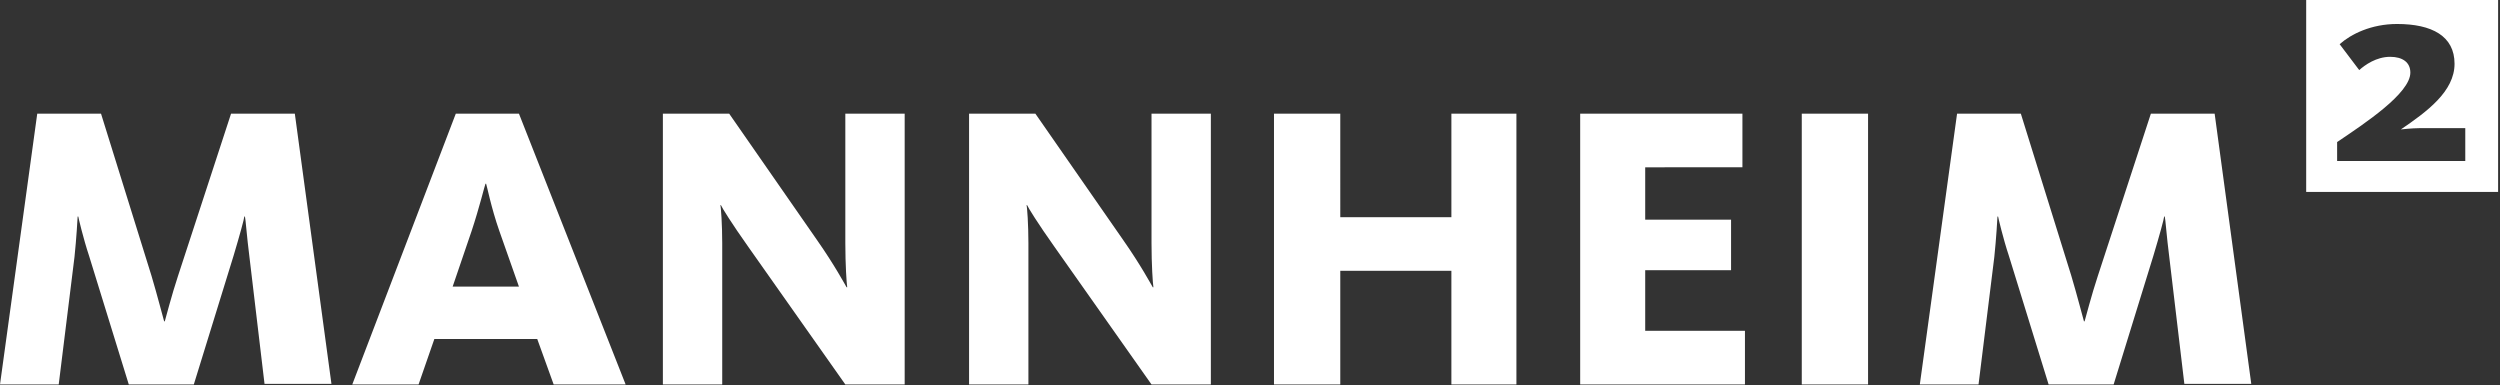 <?xml version="1.0" encoding="UTF-8"?> <svg xmlns="http://www.w3.org/2000/svg" xmlns:xlink="http://www.w3.org/1999/xlink" version="1.1" id="Layer_1" x="0px" y="0px" width="396px" height="61px" viewBox="0 0 396 61" style="enable-background:new 0 0 396 61;" xml:space="preserve"><rect x="0" y="0" width="396" height="61" fill="#333333" stroke="none"/> <style type="text/css"> .st0{fill:#FFFFFF;} </style> <path class="st0" d="M30.7,60.9L37,40.5c0.9-3,1.7-5.9,1.7-6.2h0.1c0.1,0.3,0.3,3.2,0.7,6.3l2.4,20.2h10.6L46.7,18H36.6l-8.4,25.7 c-1,3-2,6.9-2.1,7.2H26c-0.1-0.3-1.1-4.2-2-7.2L16,18H5.9L0,60.9h9.3l2.5-20.2c0.3-2.8,0.5-6.3,0.5-6.4h0.1c0,0.1,0.8,3.5,1.7,6.2 l6.3,20.4H30.7z M82.2,18h-10L55.8,60.9h10.5l2.5-7.2h16.3l2.6,7.2h11.4L82.2,18z M71.7,45.4l3-8.8c1.2-3.6,2.1-7.3,2.2-7.5H77 c0.1,0.2,0.8,3.8,2.1,7.5l3.1,8.8H71.7z M143.3,60.9V18h-9.4v20.5c0,3.4,0.2,6.4,0.3,7h-0.1c-0.3-0.5-1.9-3.5-4.7-7.5l-13.9-20H105 v42.9h9.4V38.5c0-2.9-0.2-5.8-0.3-6h0.1c0.1,0.3,1.7,2.9,4.4,6.7l15.3,21.7H143.3L143.3,60.9z M191.8,60.9V18h-9.4v20.5 c0,3.4,0.2,6.4,0.3,7h-0.1c-0.3-0.5-1.9-3.5-4.7-7.5L164,18h-10.5v42.9h9.4V38.5c0-2.9-0.2-5.8-0.3-6h0.1c0.1,0.3,1.7,2.9,4.4,6.7 l15.3,21.7H191.8L191.8,60.9z M240.2,60.9V18h-10.3v16.4h-17.6V18h-10.5v42.9h10.5v-18h17.6v18H240.2z M276.4,60.9v-8.5h-15.8v-9.6 h13.6v-8h-13.6v-8.3H276V18h-25.7v42.9H276.4z M285.4,18h10.5v42.9h-10.5V18z M334.8,60.9l6.3-20.4c0.9-3,1.7-5.9,1.7-6.2h0.1 c0.1,0.3,0.3,3.2,0.7,6.3l2.4,20.2h10.6L350.8,18h-10.1l-8.4,25.7c-1,3-2,6.9-2.1,7.2h-0.1c-0.1-0.3-1.1-4.2-2-7.2l-8-25.7H310 l-5.9,42.9h9.3l2.5-20.2c0.3-2.8,0.5-6.3,0.5-6.4h0.1c0,0.1,0.8,3.5,1.7,6.2l6.3,20.4H334.8z"></path> <path class="st0" d="M365.3,0v30.4h30.4V0H365.3z M390.5,25.5h-20.3v-3c4.3-2.9,11.6-7.7,11.6-11c0-1.6-1.2-2.5-3.2-2.5 c-2.2,0-4,1.3-4.9,2.1L370.6,7c1.8-1.6,5-3.2,9.1-3.2c5.5,0,9.1,1.9,9.1,6.3s-4.4,7.6-8.5,10.4c0,0,1.8-0.2,2.9-0.2h7.3V25.5z"></path> </svg> 